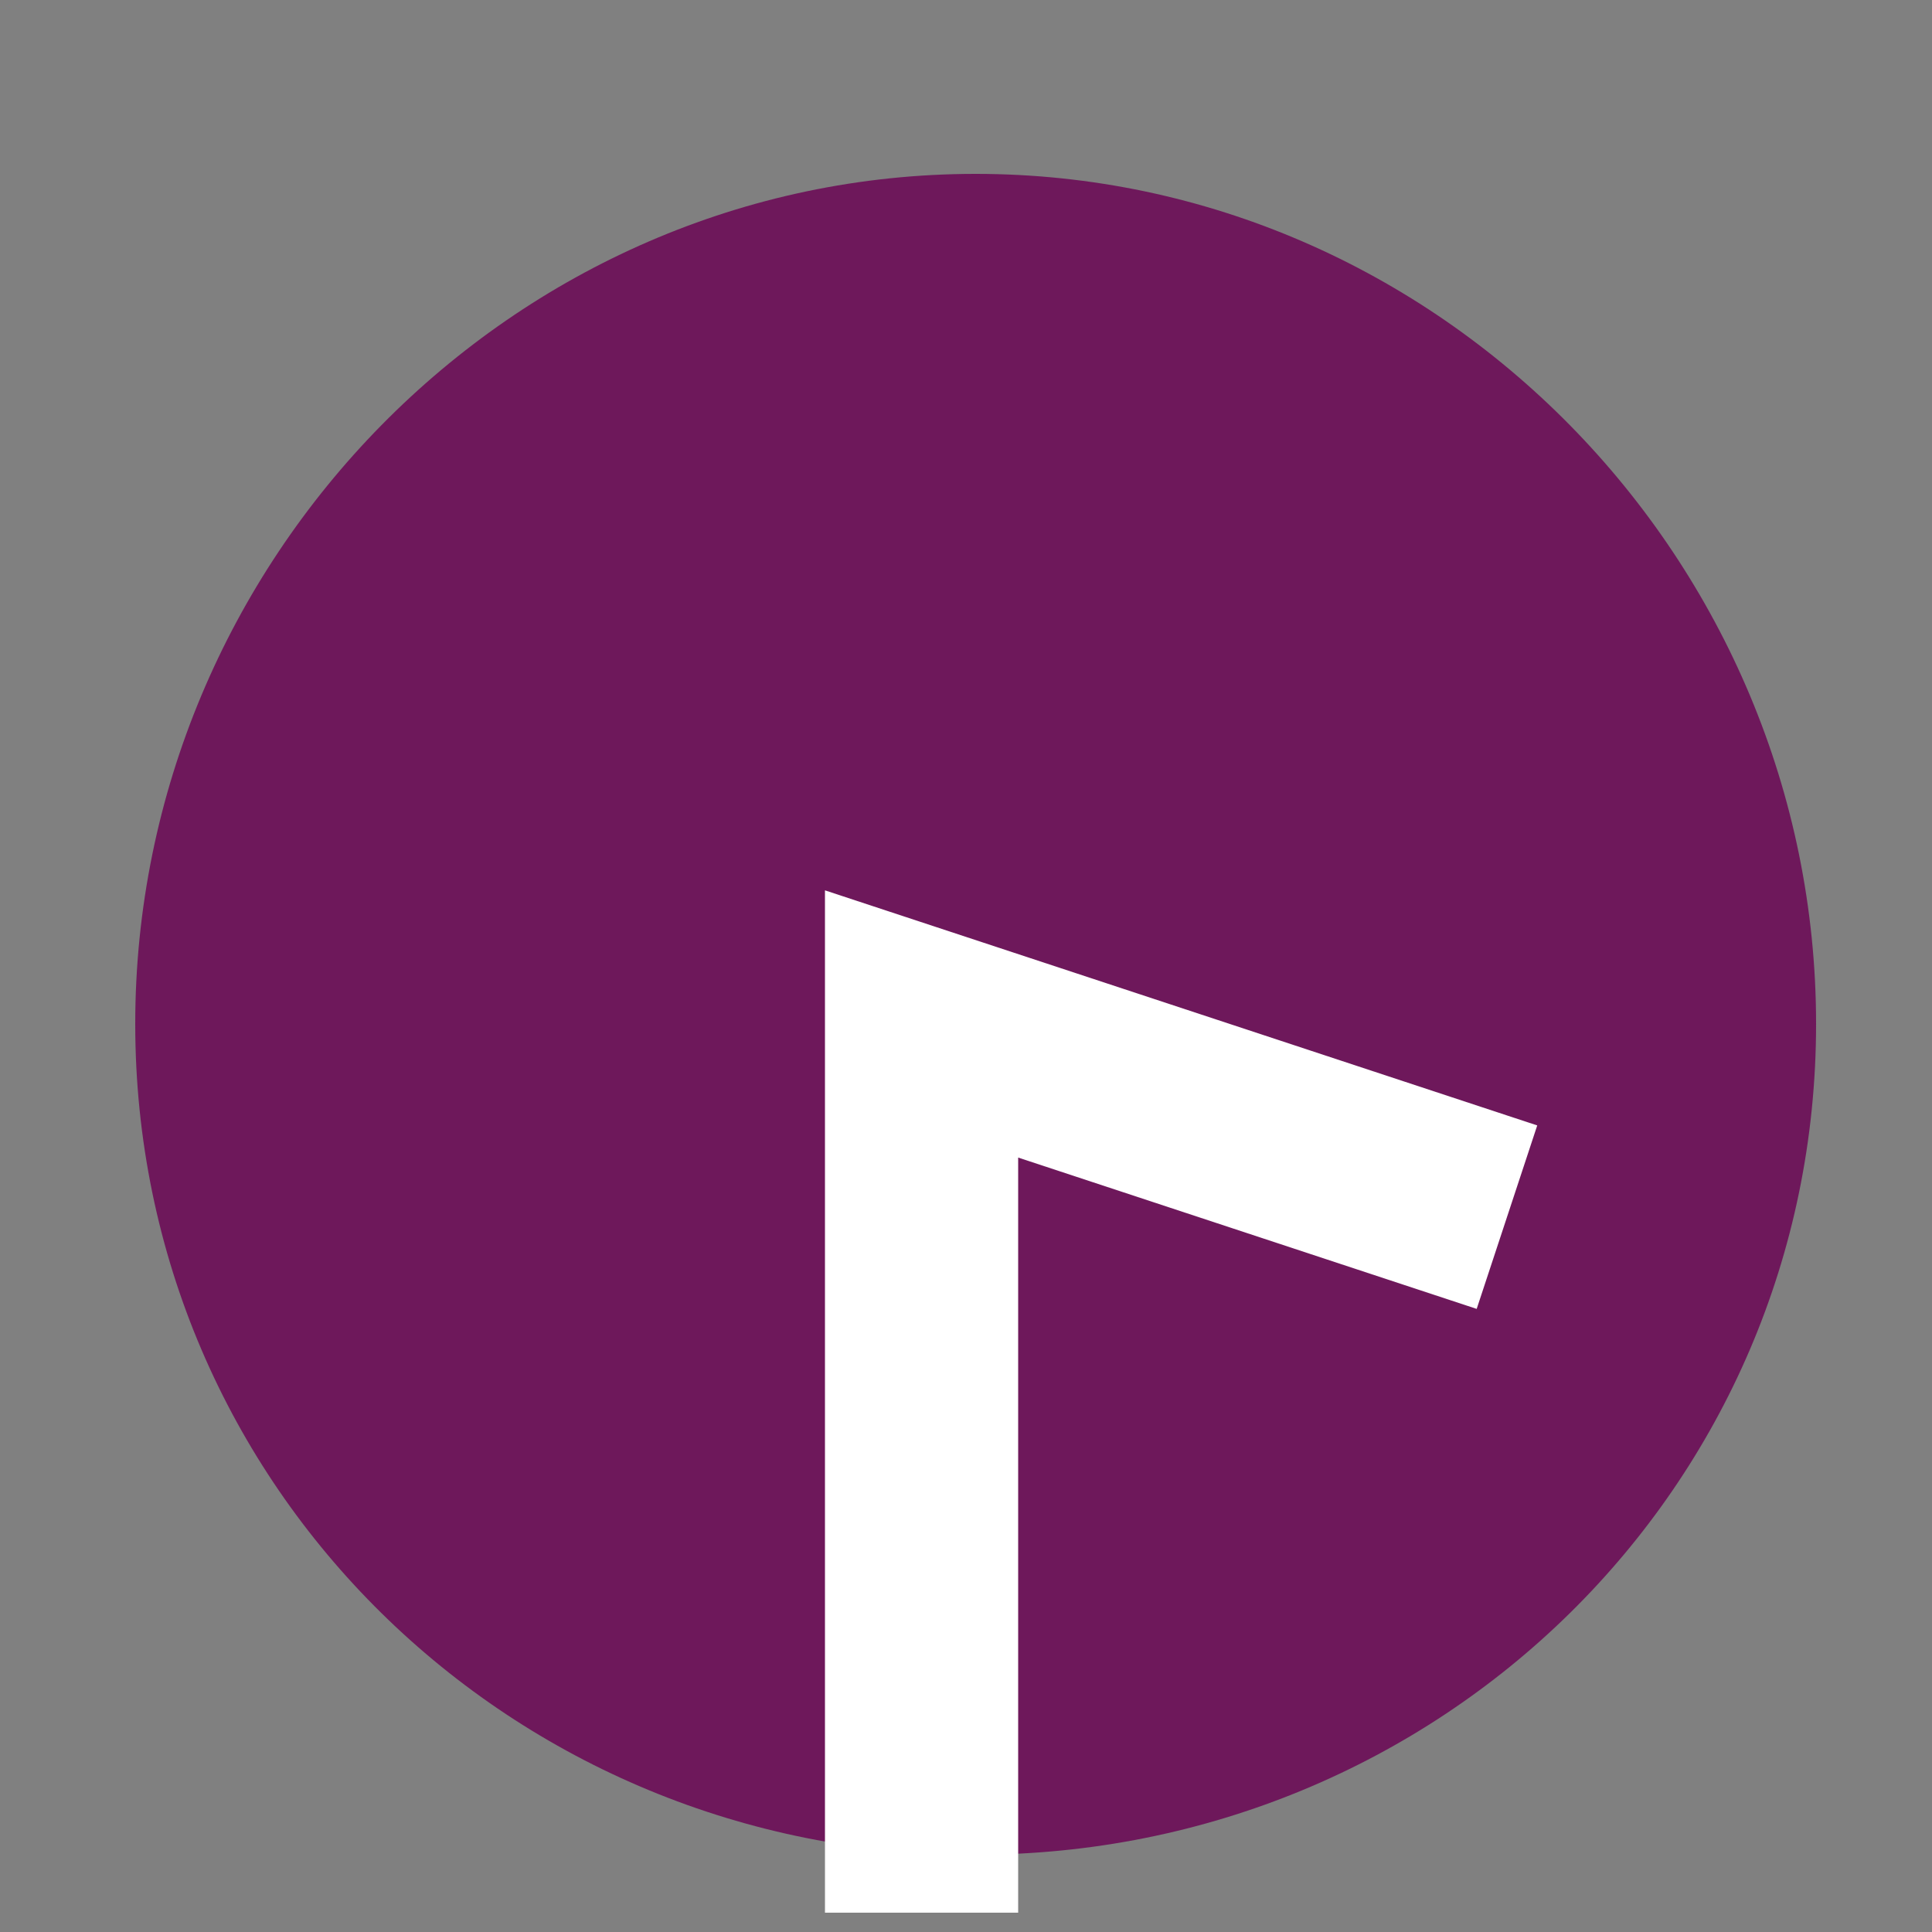 <?xml version="1.0" encoding="UTF-8"?> <!-- Generator: Adobe Illustrator 24.1.2, SVG Export Plug-In . SVG Version: 6.00 Build 0) --> <svg xmlns="http://www.w3.org/2000/svg" xmlns:xlink="http://www.w3.org/1999/xlink" id="Layer_1" x="0px" y="0px" viewBox="0 0 100 100" xml:space="preserve"><rect x="0" y="0" width="100" height="100" fill="#808080" stroke="none"/> <g> <path fill="#6E185B" d="M94,53c0,24-19.5,43-43.5,43S7,77,7,53S26.5,9,50.5,9S94,29,94,53z"></path> </g> <polyline fill="none" stroke="#FFFFFF" stroke-width="10" stroke-miterlimit="10" points="78,63 47.7,53 47.7,99 "></polyline> </svg> 